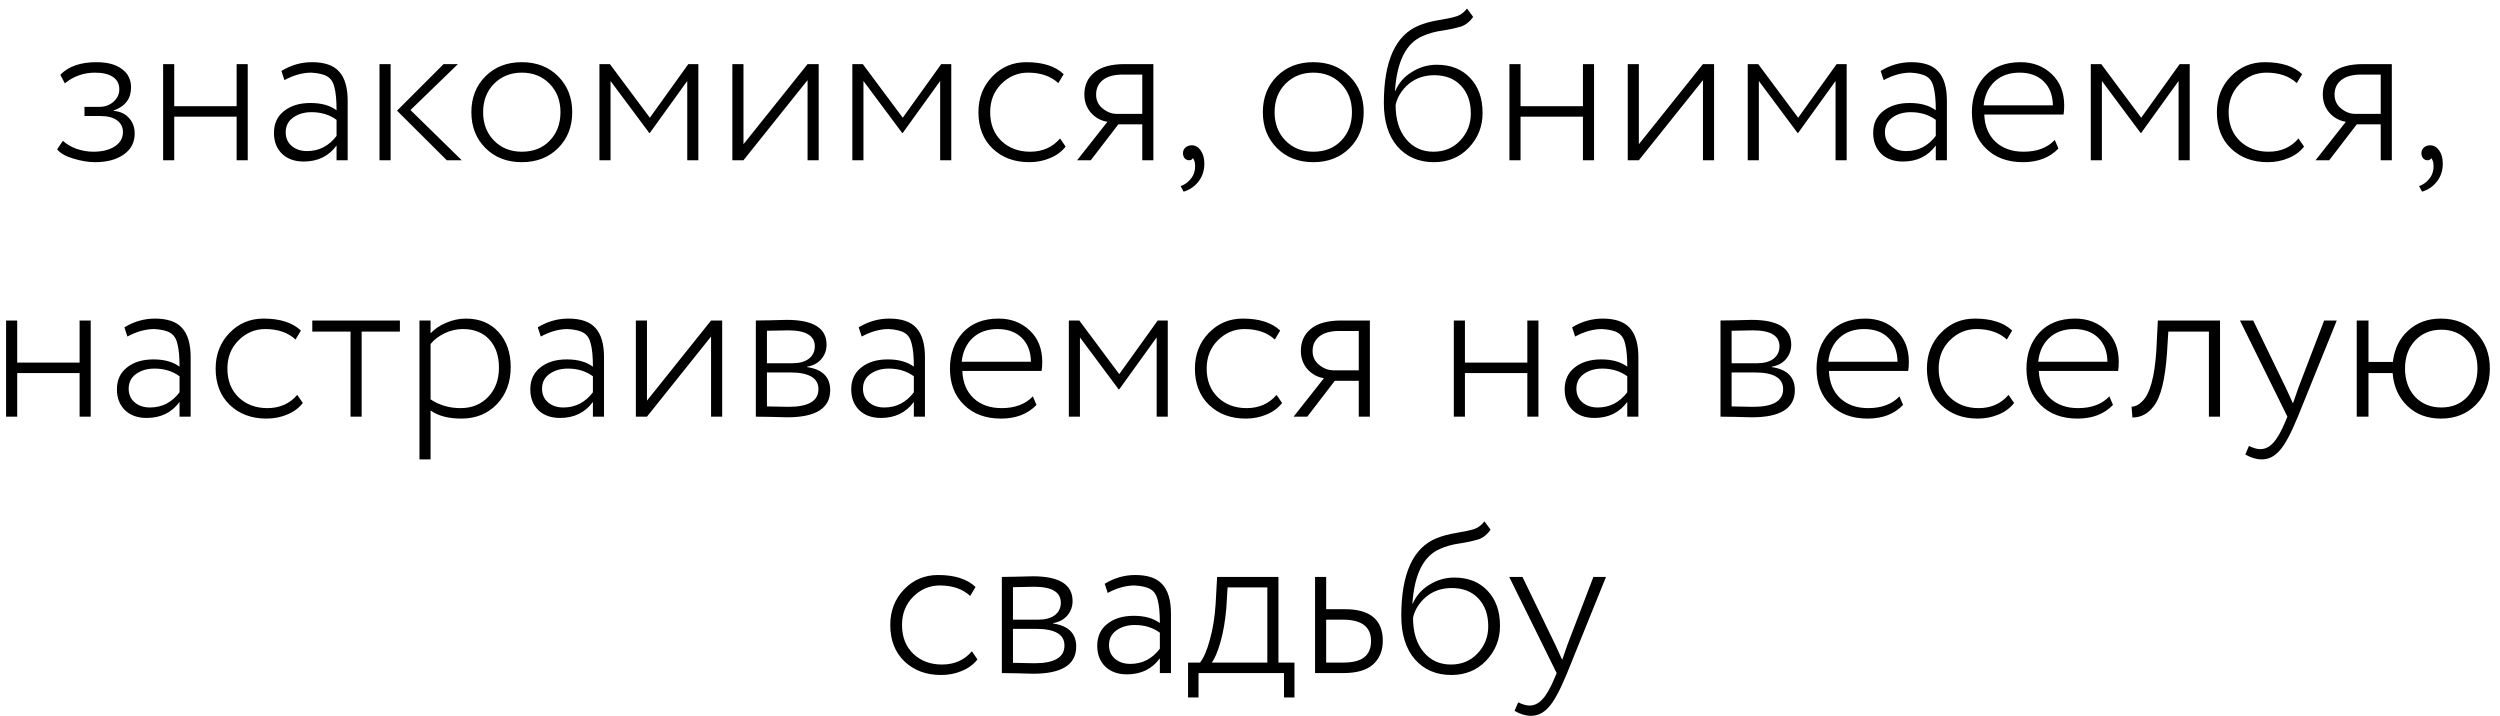 <?xml version="1.0" encoding="UTF-8"?> <svg xmlns="http://www.w3.org/2000/svg" width="234" height="67" viewBox="0 0 234 67" fill="none"><path d="M8.887 15.18C8.274 15.18 7.594 15.067 6.847 14.84C6.141 14.627 5.641 14.34 5.347 13.98L5.887 13.18C6.234 13.5 6.667 13.753 7.187 13.94C7.721 14.113 8.234 14.2 8.727 14.2C9.567 14.2 10.241 14.033 10.747 13.7C11.254 13.367 11.507 12.92 11.507 12.36C11.507 11.893 11.321 11.527 10.947 11.26C10.574 10.993 10.067 10.86 9.427 10.86H7.907V10H9.327C9.834 10 10.267 9.84 10.627 9.52C10.987 9.2 11.167 8.813 11.167 8.36C11.167 7.853 10.967 7.467 10.567 7.2C10.167 6.933 9.607 6.8 8.887 6.8C7.834 6.8 6.894 7.133 6.067 7.8L5.647 7C6.407 6.213 7.534 5.82 9.027 5.82C10.054 5.82 10.847 6.033 11.407 6.46C11.981 6.873 12.267 7.447 12.267 8.18C12.267 9.233 11.727 9.953 10.647 10.34V10.38C11.261 10.433 11.741 10.66 12.087 11.06C12.434 11.447 12.607 11.927 12.607 12.5C12.607 13.327 12.267 13.98 11.587 14.46C10.907 14.94 10.007 15.18 8.887 15.18ZM23.188 15H22.148V10.92H16.308V15H15.268V6H16.308V9.94H22.148V6H23.188V15ZM26.622 7.5L26.342 6.64C27.235 6.093 28.188 5.82 29.202 5.82C30.375 5.82 31.222 6.113 31.742 6.7C32.275 7.287 32.542 8.193 32.542 9.42V15H31.502V13.62C30.768 14.62 29.742 15.12 28.422 15.12C27.582 15.12 26.908 14.88 26.402 14.4C25.895 13.907 25.642 13.253 25.642 12.44C25.642 11.56 25.962 10.873 26.602 10.38C27.228 9.887 28.048 9.64 29.062 9.64C30.075 9.64 30.888 9.867 31.502 10.32C31.502 9.387 31.435 8.673 31.302 8.18C31.195 7.7 30.975 7.36 30.642 7.16C30.322 6.96 29.822 6.84 29.142 6.8C28.328 6.8 27.488 7.033 26.622 7.5ZM28.742 14.14C29.862 14.14 30.782 13.667 31.502 12.72V11.22C30.848 10.74 30.068 10.5 29.162 10.5C28.482 10.5 27.908 10.667 27.442 11C26.975 11.333 26.742 11.793 26.742 12.38C26.742 12.913 26.928 13.34 27.302 13.66C27.675 13.98 28.155 14.14 28.742 14.14ZM41.521 6H42.861L38.421 10.3L43.221 15H41.821L37.161 10.36L41.521 6ZM36.561 15H35.521V6H36.561V15ZM48.84 15.18C47.453 15.18 46.32 14.74 45.44 13.86C44.56 12.98 44.12 11.86 44.12 10.5C44.12 9.14 44.56 8.02 45.44 7.14C46.32 6.26 47.453 5.82 48.84 5.82C50.226 5.82 51.36 6.26 52.24 7.14C53.12 8.02 53.56 9.14 53.56 10.5C53.56 11.86 53.12 12.98 52.24 13.86C51.36 14.74 50.226 15.18 48.84 15.18ZM48.84 14.2C49.92 14.2 50.786 13.86 51.44 13.18C52.12 12.487 52.46 11.593 52.46 10.5C52.46 9.42 52.12 8.533 51.44 7.84C50.76 7.147 49.893 6.8 48.84 6.8C47.8 6.8 46.933 7.147 46.24 7.84C45.56 8.533 45.22 9.42 45.22 10.5C45.22 11.58 45.56 12.467 46.24 13.16C46.92 13.853 47.786 14.2 48.84 14.2ZM57.147 15H56.107V6H57.087L60.827 11.02L64.427 6H65.367V15H64.327V7.58L60.827 12.44H60.767L57.147 7.58V15ZM75.589 7.5L69.589 15H68.549V6H69.589V13.5L75.589 6H76.629V15H75.589V7.5ZM80.819 15H79.779V6H80.759L84.499 11.02L88.099 6H89.039V15H87.999V7.58L84.499 12.44H84.439L80.819 7.58V15ZM99.221 12.96L99.741 13.72C99.381 14.187 98.894 14.547 98.281 14.8C97.681 15.053 97.034 15.18 96.341 15.18C94.941 15.18 93.794 14.753 92.901 13.9C92.021 13.047 91.581 11.913 91.581 10.5C91.581 9.18 92.007 8.073 92.861 7.18C93.727 6.273 94.794 5.82 96.061 5.82C97.607 5.82 98.774 6.193 99.561 6.94L99.061 7.78C98.354 7.127 97.407 6.8 96.221 6.8C95.261 6.8 94.427 7.153 93.721 7.86C93.027 8.553 92.681 9.433 92.681 10.5C92.681 11.62 93.034 12.52 93.741 13.2C94.447 13.867 95.341 14.2 96.421 14.2C97.581 14.2 98.514 13.787 99.221 12.96ZM105.276 6H107.956V15H106.916V11.64H104.676L102.096 15H100.816L103.656 11.4C103.056 11.307 102.543 11.027 102.116 10.56C101.703 10.08 101.496 9.507 101.496 8.84C101.496 7.973 101.809 7.287 102.436 6.78C103.063 6.26 104.009 6 105.276 6ZM102.596 8.86C102.596 9.393 102.803 9.827 103.216 10.16C103.629 10.493 104.069 10.66 104.536 10.66H106.916V6.98H105.096C104.269 6.98 103.643 7.153 103.216 7.5C102.803 7.833 102.596 8.287 102.596 8.86ZM110.727 14.34C110.727 14.127 110.801 13.953 110.947 13.82C111.107 13.673 111.307 13.6 111.547 13.6C111.881 13.6 112.161 13.76 112.387 14.08C112.614 14.4 112.727 14.813 112.727 15.32C112.727 15.96 112.547 16.513 112.187 16.98C111.827 17.447 111.361 17.767 110.787 17.94L110.507 17.42C110.854 17.3 111.147 17.1 111.387 16.82C111.641 16.553 111.794 16.227 111.847 15.84C111.901 15.373 111.834 15.027 111.647 14.8C111.594 14.933 111.474 15 111.287 15C111.141 15 111.007 14.94 110.887 14.82C110.781 14.687 110.727 14.527 110.727 14.34ZM122.922 15.18C121.535 15.18 120.402 14.74 119.522 13.86C118.642 12.98 118.202 11.86 118.202 10.5C118.202 9.14 118.642 8.02 119.522 7.14C120.402 6.26 121.535 5.82 122.922 5.82C124.308 5.82 125.442 6.26 126.322 7.14C127.202 8.02 127.642 9.14 127.642 10.5C127.642 11.86 127.202 12.98 126.322 13.86C125.442 14.74 124.308 15.18 122.922 15.18ZM122.922 14.2C124.002 14.2 124.868 13.86 125.522 13.18C126.202 12.487 126.542 11.593 126.542 10.5C126.542 9.42 126.202 8.533 125.522 7.84C124.842 7.147 123.975 6.8 122.922 6.8C121.882 6.8 121.015 7.147 120.322 7.84C119.642 8.533 119.302 9.42 119.302 10.5C119.302 11.58 119.642 12.467 120.322 13.16C121.002 13.853 121.868 14.2 122.922 14.2ZM137.309 0.8L137.889 1.58C137.583 2.02 137.209 2.32 136.769 2.48C136.223 2.64 135.643 2.767 135.029 2.86C134.336 2.953 133.709 3.127 133.149 3.38C131.616 4.033 130.756 5.74 130.569 8.5H130.609C130.916 7.767 131.429 7.18 132.149 6.74C132.869 6.287 133.649 6.06 134.489 6.06C135.796 6.06 136.836 6.473 137.609 7.3C138.383 8.113 138.769 9.207 138.769 10.58C138.769 11.847 138.336 12.933 137.469 13.84C136.616 14.733 135.529 15.18 134.209 15.18C132.796 15.18 131.656 14.687 130.789 13.7C129.949 12.713 129.529 11.36 129.529 9.64C129.529 5.693 130.629 3.273 132.829 2.38C133.389 2.153 134.009 1.987 134.689 1.88C135.489 1.747 136.063 1.62 136.409 1.5C136.756 1.367 137.056 1.133 137.309 0.8ZM130.629 9.82C130.629 11.167 130.956 12.233 131.609 13.02C132.263 13.807 133.116 14.2 134.169 14.2C135.183 14.2 136.016 13.853 136.669 13.16C137.336 12.453 137.669 11.607 137.669 10.62C137.669 9.54 137.363 8.673 136.749 8.02C136.136 7.367 135.303 7.04 134.249 7.04C133.303 7.04 132.496 7.32 131.829 7.88C131.189 8.44 130.789 9.087 130.629 9.82ZM149.203 15H148.163V10.92H142.323V15H141.283V6H142.323V9.94H148.163V6H149.203V15ZM159.397 7.5L153.397 15H152.357V6H153.397V13.5L159.397 6H160.437V15H159.397V7.5ZM164.628 15H163.588V6H164.568L168.308 11.02L171.908 6H172.848V15H171.808V7.58L168.308 12.44H168.248L164.628 7.58V15ZM176.309 7.5L176.029 6.64C176.923 6.093 177.876 5.82 178.889 5.82C180.063 5.82 180.909 6.113 181.429 6.7C181.963 7.287 182.229 8.193 182.229 9.42V15H181.189V13.62C180.456 14.62 179.429 15.12 178.109 15.12C177.269 15.12 176.596 14.88 176.089 14.4C175.583 13.907 175.329 13.253 175.329 12.44C175.329 11.56 175.649 10.873 176.289 10.38C176.916 9.887 177.736 9.64 178.749 9.64C179.763 9.64 180.576 9.867 181.189 10.32C181.189 9.387 181.123 8.673 180.989 8.18C180.883 7.7 180.663 7.36 180.329 7.16C180.009 6.96 179.509 6.84 178.829 6.8C178.016 6.8 177.176 7.033 176.309 7.5ZM178.429 14.14C179.549 14.14 180.469 13.667 181.189 12.72V11.22C180.536 10.74 179.756 10.5 178.849 10.5C178.169 10.5 177.596 10.667 177.129 11C176.663 11.333 176.429 11.793 176.429 12.38C176.429 12.913 176.616 13.34 176.989 13.66C177.363 13.98 177.843 14.14 178.429 14.14ZM192.329 13.1L192.669 13.9C191.856 14.753 190.749 15.18 189.349 15.18C187.909 15.18 186.756 14.753 185.889 13.9C185.009 13.047 184.569 11.913 184.569 10.5C184.569 9.14 184.969 8.02 185.769 7.14C186.582 6.26 187.702 5.82 189.129 5.82C190.289 5.82 191.262 6.193 192.049 6.94C192.822 7.673 193.209 8.653 193.209 9.88C193.209 10.2 193.189 10.48 193.149 10.72H185.729C185.769 11.8 186.122 12.653 186.789 13.28C187.456 13.893 188.329 14.2 189.409 14.2C190.662 14.2 191.636 13.833 192.329 13.1ZM189.029 6.8C188.069 6.8 187.289 7.08 186.689 7.64C186.102 8.2 185.762 8.94 185.669 9.86H192.149C192.136 8.913 191.849 8.167 191.289 7.62C190.729 7.073 189.976 6.8 189.029 6.8ZM196.737 15H195.697V6H196.677L200.417 11.02L204.017 6H204.957V15H203.917V7.58L200.417 12.44H200.357L196.737 7.58V15ZM215.139 12.96L215.659 13.72C215.299 14.187 214.812 14.547 214.199 14.8C213.599 15.053 212.952 15.18 212.259 15.18C210.859 15.18 209.712 14.753 208.819 13.9C207.939 13.047 207.499 11.913 207.499 10.5C207.499 9.18 207.925 8.073 208.779 7.18C209.645 6.273 210.712 5.82 211.979 5.82C213.525 5.82 214.692 6.193 215.479 6.94L214.979 7.78C214.272 7.127 213.325 6.8 212.139 6.8C211.179 6.8 210.345 7.153 209.639 7.86C208.945 8.553 208.599 9.433 208.599 10.5C208.599 11.62 208.952 12.52 209.659 13.2C210.365 13.867 211.259 14.2 212.339 14.2C213.499 14.2 214.432 13.787 215.139 12.96ZM221.194 6H223.874V15H222.834V11.64H220.594L218.014 15H216.734L219.574 11.4C218.974 11.307 218.461 11.027 218.034 10.56C217.621 10.08 217.414 9.507 217.414 8.84C217.414 7.973 217.727 7.287 218.354 6.78C218.981 6.26 219.927 6 221.194 6ZM218.514 8.86C218.514 9.393 218.721 9.827 219.134 10.16C219.547 10.493 219.987 10.66 220.454 10.66H222.834V6.98H221.014C220.187 6.98 219.561 7.153 219.134 7.5C218.721 7.833 218.514 8.287 218.514 8.86ZM226.645 14.34C226.645 14.127 226.719 13.953 226.865 13.82C227.025 13.673 227.225 13.6 227.465 13.6C227.799 13.6 228.079 13.76 228.305 14.08C228.532 14.4 228.645 14.813 228.645 15.32C228.645 15.96 228.465 16.513 228.105 16.98C227.745 17.447 227.279 17.767 226.705 17.94L226.425 17.42C226.772 17.3 227.065 17.1 227.305 16.82C227.559 16.553 227.712 16.227 227.765 15.84C227.819 15.373 227.752 15.027 227.565 14.8C227.512 14.933 227.392 15 227.205 15C227.059 15 226.925 14.94 226.805 14.82C226.699 14.687 226.645 14.527 226.645 14.34ZM8.49 39H7.45V34.92H1.61V39H0.57V30H1.61V33.94H7.45V30H8.49V39ZM11.925 31.5L11.645 30.64C12.538 30.093 13.491 29.82 14.505 29.82C15.678 29.82 16.524 30.113 17.044 30.7C17.578 31.287 17.845 32.193 17.845 33.42V39H16.805V37.62C16.071 38.62 15.044 39.12 13.725 39.12C12.884 39.12 12.211 38.88 11.704 38.4C11.198 37.907 10.944 37.253 10.944 36.44C10.944 35.56 11.264 34.873 11.905 34.38C12.531 33.887 13.351 33.64 14.364 33.64C15.378 33.64 16.191 33.867 16.805 34.32C16.805 33.387 16.738 32.673 16.605 32.18C16.498 31.7 16.278 31.36 15.944 31.16C15.624 30.96 15.124 30.84 14.444 30.8C13.631 30.8 12.791 31.033 11.925 31.5ZM14.044 38.14C15.165 38.14 16.084 37.667 16.805 36.72V35.22C16.151 34.74 15.371 34.5 14.464 34.5C13.784 34.5 13.211 34.667 12.745 35C12.278 35.333 12.044 35.793 12.044 36.38C12.044 36.913 12.231 37.34 12.604 37.66C12.978 37.98 13.458 38.14 14.044 38.14ZM27.824 36.96L28.344 37.72C27.984 38.187 27.497 38.547 26.884 38.8C26.284 39.053 25.637 39.18 24.944 39.18C23.544 39.18 22.398 38.753 21.504 37.9C20.624 37.047 20.184 35.913 20.184 34.5C20.184 33.18 20.611 32.073 21.464 31.18C22.331 30.273 23.398 29.82 24.664 29.82C26.211 29.82 27.378 30.193 28.164 30.94L27.664 31.78C26.957 31.127 26.011 30.8 24.824 30.8C23.864 30.8 23.031 31.153 22.324 31.86C21.631 32.553 21.284 33.433 21.284 34.5C21.284 35.62 21.637 36.52 22.344 37.2C23.051 37.867 23.944 38.2 25.024 38.2C26.184 38.2 27.117 37.787 27.824 36.96ZM32.811 31.04H29.231V30H37.431V31.04H33.851V39H32.811V31.04ZM40.302 43H39.262V30H40.302V31.2C40.662 30.8 41.142 30.473 41.742 30.22C42.355 29.953 42.975 29.82 43.602 29.82C44.882 29.82 45.902 30.24 46.662 31.08C47.422 31.92 47.802 33.013 47.802 34.36C47.802 35.76 47.375 36.913 46.522 37.82C45.655 38.727 44.542 39.18 43.182 39.18C41.968 39.18 41.008 38.927 40.302 38.42V43ZM43.322 30.8C42.735 30.8 42.162 30.933 41.602 31.2C41.055 31.467 40.622 31.8 40.302 32.2V37.38C41.128 37.927 42.062 38.2 43.102 38.2C44.168 38.2 45.035 37.847 45.702 37.14C46.368 36.433 46.702 35.527 46.702 34.42C46.702 33.313 46.402 32.433 45.802 31.78C45.202 31.127 44.375 30.8 43.322 30.8ZM50.616 31.5L50.336 30.64C51.229 30.093 52.182 29.82 53.196 29.82C54.369 29.82 55.216 30.113 55.736 30.7C56.269 31.287 56.536 32.193 56.536 33.42V39H55.496V37.62C54.763 38.62 53.736 39.12 52.416 39.12C51.576 39.12 50.903 38.88 50.396 38.4C49.889 37.907 49.636 37.253 49.636 36.44C49.636 35.56 49.956 34.873 50.596 34.38C51.222 33.887 52.042 33.64 53.056 33.64C54.069 33.64 54.883 33.867 55.496 34.32C55.496 33.387 55.429 32.673 55.296 32.18C55.189 31.7 54.969 31.36 54.636 31.16C54.316 30.96 53.816 30.84 53.136 30.8C52.322 30.8 51.483 31.033 50.616 31.5ZM52.736 38.14C53.856 38.14 54.776 37.667 55.496 36.72V35.22C54.843 34.74 54.062 34.5 53.156 34.5C52.476 34.5 51.903 34.667 51.436 35C50.969 35.333 50.736 35.793 50.736 36.38C50.736 36.913 50.922 37.34 51.296 37.66C51.669 37.98 52.149 38.14 52.736 38.14ZM66.555 31.5L60.556 39H59.516V30H60.556V37.5L66.555 30H67.596V39H66.555V31.5ZM70.746 39V30C71.186 30 71.613 29.993 72.026 29.98C72.879 29.953 73.419 29.94 73.646 29.94C76.126 29.94 77.366 30.713 77.366 32.26C77.366 32.78 77.199 33.233 76.866 33.62C76.546 33.993 76.106 34.227 75.546 34.32V34.36C76.986 34.573 77.706 35.293 77.706 36.52C77.706 38.213 76.366 39.06 73.686 39.06C73.513 39.06 72.986 39.047 72.106 39.02C71.666 39.007 71.213 39 70.746 39ZM73.946 34.86H71.786V38.04C72.826 38.067 73.499 38.08 73.806 38.08C75.673 38.08 76.606 37.527 76.606 36.42C76.606 35.38 75.719 34.86 73.946 34.86ZM73.766 30.92C73.326 30.92 72.666 30.933 71.786 30.96V34H74.166C74.819 34 75.333 33.86 75.706 33.58C76.079 33.287 76.266 32.9 76.266 32.42C76.266 31.42 75.433 30.92 73.766 30.92ZM80.655 31.5L80.375 30.64C81.268 30.093 82.222 29.82 83.235 29.82C84.408 29.82 85.255 30.113 85.775 30.7C86.308 31.287 86.575 32.193 86.575 33.42V39H85.535V37.62C84.802 38.62 83.775 39.12 82.455 39.12C81.615 39.12 80.942 38.88 80.435 38.4C79.928 37.907 79.675 37.253 79.675 36.44C79.675 35.56 79.995 34.873 80.635 34.38C81.262 33.887 82.082 33.64 83.095 33.64C84.108 33.64 84.922 33.867 85.535 34.32C85.535 33.387 85.468 32.673 85.335 32.18C85.228 31.7 85.008 31.36 84.675 31.16C84.355 30.96 83.855 30.84 83.175 30.8C82.362 30.8 81.522 31.033 80.655 31.5ZM82.775 38.14C83.895 38.14 84.815 37.667 85.535 36.72V35.22C84.882 34.74 84.102 34.5 83.195 34.5C82.515 34.5 81.942 34.667 81.475 35C81.008 35.333 80.775 35.793 80.775 36.38C80.775 36.913 80.962 37.34 81.335 37.66C81.708 37.98 82.188 38.14 82.775 38.14ZM96.675 37.1L97.015 37.9C96.201 38.753 95.095 39.18 93.695 39.18C92.255 39.18 91.101 38.753 90.235 37.9C89.355 37.047 88.915 35.913 88.915 34.5C88.915 33.14 89.315 32.02 90.115 31.14C90.928 30.26 92.048 29.82 93.475 29.82C94.635 29.82 95.608 30.193 96.395 30.94C97.168 31.673 97.555 32.653 97.555 33.88C97.555 34.2 97.535 34.48 97.495 34.72H90.075C90.115 35.8 90.468 36.653 91.135 37.28C91.801 37.893 92.675 38.2 93.755 38.2C95.008 38.2 95.981 37.833 96.675 37.1ZM93.375 30.8C92.415 30.8 91.635 31.08 91.035 31.64C90.448 32.2 90.108 32.94 90.015 33.86H96.495C96.481 32.913 96.195 32.167 95.635 31.62C95.075 31.073 94.321 30.8 93.375 30.8ZM101.083 39H100.043V30H101.023L104.763 35.02L108.363 30H109.303V39H108.263V31.58L104.763 36.44H104.703L101.083 31.58V39ZM119.484 36.96L120.004 37.72C119.644 38.187 119.158 38.547 118.544 38.8C117.944 39.053 117.298 39.18 116.604 39.18C115.204 39.18 114.058 38.753 113.164 37.9C112.284 37.047 111.844 35.913 111.844 34.5C111.844 33.18 112.271 32.073 113.124 31.18C113.991 30.273 115.058 29.82 116.324 29.82C117.871 29.82 119.038 30.193 119.824 30.94L119.324 31.78C118.618 31.127 117.671 30.8 116.484 30.8C115.524 30.8 114.691 31.153 113.984 31.86C113.291 32.553 112.944 33.433 112.944 34.5C112.944 35.62 113.298 36.52 114.004 37.2C114.711 37.867 115.604 38.2 116.684 38.2C117.844 38.2 118.778 37.787 119.484 36.96ZM125.54 30H128.22V39H127.18V35.64H124.94L122.36 39H121.08L123.92 35.4C123.32 35.307 122.806 35.027 122.38 34.56C121.966 34.08 121.76 33.507 121.76 32.84C121.76 31.973 122.073 31.287 122.7 30.78C123.326 30.26 124.273 30 125.54 30ZM122.86 32.86C122.86 33.393 123.066 33.827 123.48 34.16C123.893 34.493 124.333 34.66 124.8 34.66H127.18V30.98H125.36C124.533 30.98 123.906 31.153 123.48 31.5C123.066 31.833 122.86 32.287 122.86 32.86ZM143.998 39H142.958V34.92H137.118V39H136.078V30H137.118V33.94H142.958V30H143.998V39ZM147.432 31.5L147.152 30.64C148.046 30.093 148.999 29.82 150.012 29.82C151.186 29.82 152.032 30.113 152.552 30.7C153.086 31.287 153.352 32.193 153.352 33.42V39H152.312V37.62C151.579 38.62 150.552 39.12 149.232 39.12C148.392 39.12 147.719 38.88 147.212 38.4C146.706 37.907 146.452 37.253 146.452 36.44C146.452 35.56 146.772 34.873 147.412 34.38C148.039 33.887 148.859 33.64 149.872 33.64C150.886 33.64 151.699 33.867 152.312 34.32C152.312 33.387 152.246 32.673 152.112 32.18C152.006 31.7 151.786 31.36 151.452 31.16C151.132 30.96 150.632 30.84 149.952 30.8C149.139 30.8 148.299 31.033 147.432 31.5ZM149.552 38.14C150.672 38.14 151.592 37.667 152.312 36.72V35.22C151.659 34.74 150.879 34.5 149.972 34.5C149.292 34.5 148.719 34.667 148.252 35C147.786 35.333 147.552 35.793 147.552 36.38C147.552 36.913 147.739 37.34 148.112 37.66C148.486 37.98 148.966 38.14 149.552 38.14ZM161.039 39V30C161.479 30 161.906 29.993 162.319 29.98C163.172 29.953 163.712 29.94 163.939 29.94C166.419 29.94 167.659 30.713 167.659 32.26C167.659 32.78 167.492 33.233 167.159 33.62C166.839 33.993 166.399 34.227 165.839 34.32V34.36C167.279 34.573 167.999 35.293 167.999 36.52C167.999 38.213 166.659 39.06 163.979 39.06C163.806 39.06 163.279 39.047 162.399 39.02C161.959 39.007 161.506 39 161.039 39ZM164.239 34.86H162.079V38.04C163.119 38.067 163.792 38.08 164.099 38.08C165.966 38.08 166.899 37.527 166.899 36.42C166.899 35.38 166.012 34.86 164.239 34.86ZM164.059 30.92C163.619 30.92 162.959 30.933 162.079 30.96V34H164.459C165.112 34 165.626 33.86 165.999 33.58C166.372 33.287 166.559 32.9 166.559 32.42C166.559 31.42 165.726 30.92 164.059 30.92ZM177.788 37.1L178.128 37.9C177.315 38.753 176.208 39.18 174.808 39.18C173.368 39.18 172.215 38.753 171.348 37.9C170.468 37.047 170.028 35.913 170.028 34.5C170.028 33.14 170.428 32.02 171.228 31.14C172.041 30.26 173.161 29.82 174.588 29.82C175.748 29.82 176.721 30.193 177.508 30.94C178.281 31.673 178.668 32.653 178.668 33.88C178.668 34.2 178.648 34.48 178.608 34.72H171.188C171.228 35.8 171.581 36.653 172.248 37.28C172.915 37.893 173.788 38.2 174.868 38.2C176.121 38.2 177.095 37.833 177.788 37.1ZM174.488 30.8C173.528 30.8 172.748 31.08 172.148 31.64C171.561 32.2 171.221 32.94 171.128 33.86H177.608C177.595 32.913 177.308 32.167 176.748 31.62C176.188 31.073 175.435 30.8 174.488 30.8ZM188 36.96L188.52 37.72C188.16 38.187 187.673 38.547 187.06 38.8C186.46 39.053 185.813 39.18 185.12 39.18C183.72 39.18 182.573 38.753 181.68 37.9C180.8 37.047 180.36 35.913 180.36 34.5C180.36 33.18 180.787 32.073 181.64 31.18C182.507 30.273 183.573 29.82 184.84 29.82C186.387 29.82 187.553 30.193 188.34 30.94L187.84 31.78C187.133 31.127 186.187 30.8 185 30.8C184.04 30.8 183.207 31.153 182.5 31.86C181.807 32.553 181.46 33.433 181.46 34.5C181.46 35.62 181.813 36.52 182.52 37.2C183.227 37.867 184.12 38.2 185.2 38.2C186.36 38.2 187.293 37.787 188 36.96ZM197.436 37.1L197.776 37.9C196.963 38.753 195.856 39.18 194.456 39.18C193.016 39.18 191.863 38.753 190.996 37.9C190.116 37.047 189.676 35.913 189.676 34.5C189.676 33.14 190.076 32.02 190.876 31.14C191.69 30.26 192.81 29.82 194.236 29.82C195.396 29.82 196.37 30.193 197.156 30.94C197.93 31.673 198.316 32.653 198.316 33.88C198.316 34.2 198.296 34.48 198.256 34.72H190.836C190.876 35.8 191.23 36.653 191.896 37.28C192.563 37.893 193.436 38.2 194.516 38.2C195.77 38.2 196.743 37.833 197.436 37.1ZM194.136 30.8C193.176 30.8 192.396 31.08 191.796 31.64C191.21 32.2 190.87 32.94 190.776 33.86H197.256C197.243 32.913 196.956 32.167 196.396 31.62C195.836 31.073 195.083 30.8 194.136 30.8ZM207.794 39H206.754V31.04H202.954L202.834 33C202.661 35.533 202.241 37.213 201.574 38.04C201.041 38.733 200.381 39.08 199.594 39.08L199.514 38.06C199.861 38.06 200.187 37.9 200.494 37.58C201.227 36.9 201.674 35.307 201.834 32.8L201.974 30H207.794V39ZM217.541 30H218.721L215.081 39C214.428 40.587 213.861 41.64 213.381 42.16C212.901 42.72 212.341 43 211.701 43C211.208 43 210.694 42.847 210.161 42.54L210.501 41.74C210.914 41.94 211.268 42.04 211.561 42.04C212.014 42.04 212.421 41.84 212.781 41.44C213.141 41.053 213.514 40.4 213.901 39.48L214.101 39L209.661 30H210.901L213.981 36.36L214.621 37.76C214.634 37.707 214.801 37.227 215.121 36.32L217.541 30ZM221.69 39H220.59V30H221.69V33.88H223.97C224.116 32.653 224.59 31.68 225.39 30.96C226.203 30.2 227.23 29.82 228.47 29.82C229.816 29.82 230.916 30.26 231.77 31.14C232.623 32.007 233.05 33.127 233.05 34.5C233.05 35.873 232.623 36.993 231.77 37.86C230.916 38.74 229.816 39.18 228.47 39.18C227.203 39.18 226.156 38.787 225.33 38C224.503 37.2 224.043 36.173 223.95 34.92H221.69V39ZM226.05 31.88C225.423 32.547 225.11 33.42 225.11 34.5C225.11 35.567 225.423 36.447 226.05 37.14C226.69 37.807 227.51 38.14 228.51 38.14C229.51 38.14 230.323 37.807 230.95 37.14C231.576 36.447 231.89 35.567 231.89 34.5C231.89 33.42 231.576 32.547 230.95 31.88C230.323 31.2 229.51 30.86 228.51 30.86C227.51 30.86 226.69 31.2 226.05 31.88ZM90.969 60.96L91.489 61.72C91.129 62.187 90.642 62.547 90.029 62.8C89.429 63.053 88.782 63.18 88.089 63.18C86.689 63.18 85.542 62.753 84.649 61.9C83.769 61.047 83.329 59.913 83.329 58.5C83.329 57.18 83.755 56.073 84.609 55.18C85.475 54.273 86.542 53.82 87.809 53.82C89.355 53.82 90.522 54.193 91.309 54.94L90.809 55.78C90.102 55.127 89.155 54.8 87.969 54.8C87.009 54.8 86.175 55.153 85.469 55.86C84.775 56.553 84.429 57.433 84.429 58.5C84.429 59.62 84.782 60.52 85.489 61.2C86.195 61.867 87.089 62.2 88.169 62.2C89.329 62.2 90.262 61.787 90.969 60.96ZM93.773 63V54C94.213 54 94.64 53.993 95.053 53.98C95.907 53.953 96.447 53.94 96.673 53.94C99.153 53.94 100.393 54.713 100.393 56.26C100.393 56.78 100.227 57.233 99.893 57.62C99.573 57.993 99.133 58.227 98.573 58.32V58.36C100.013 58.573 100.733 59.293 100.733 60.52C100.733 62.213 99.393 63.06 96.713 63.06C96.54 63.06 96.013 63.047 95.133 63.02C94.693 63.007 94.24 63 93.773 63ZM96.973 58.86H94.813V62.04C95.853 62.067 96.527 62.08 96.833 62.08C98.7 62.08 99.633 61.527 99.633 60.42C99.633 59.38 98.747 58.86 96.973 58.86ZM96.793 54.92C96.353 54.92 95.693 54.933 94.813 54.96V58H97.193C97.847 58 98.36 57.86 98.733 57.58C99.107 57.287 99.293 56.9 99.293 56.42C99.293 55.42 98.46 54.92 96.793 54.92ZM103.682 55.5L103.402 54.64C104.296 54.093 105.249 53.82 106.262 53.82C107.436 53.82 108.282 54.113 108.802 54.7C109.336 55.287 109.602 56.193 109.602 57.42V63H108.562V61.62C107.829 62.62 106.802 63.12 105.482 63.12C104.642 63.12 103.969 62.88 103.462 62.4C102.956 61.907 102.702 61.253 102.702 60.44C102.702 59.56 103.022 58.873 103.662 58.38C104.289 57.887 105.109 57.64 106.122 57.64C107.136 57.64 107.949 57.867 108.562 58.32C108.562 57.387 108.496 56.673 108.362 56.18C108.256 55.7 108.036 55.36 107.702 55.16C107.382 54.96 106.882 54.84 106.202 54.8C105.389 54.8 104.549 55.033 103.682 55.5ZM105.802 62.14C106.922 62.14 107.842 61.667 108.562 60.72V59.22C107.909 58.74 107.129 58.5 106.222 58.5C105.542 58.5 104.969 58.667 104.502 59C104.036 59.333 103.802 59.793 103.802 60.38C103.802 60.913 103.989 61.34 104.362 61.66C104.736 61.98 105.216 62.14 105.802 62.14ZM112.182 65.28H111.202V62.02H112.322C112.669 61.58 112.975 60.867 113.242 59.88C113.522 58.893 113.702 57.78 113.782 56.54L113.922 54H119.662V62.02H121.162V65.28H120.182V63H112.182V65.28ZM114.902 54.98L114.782 56.94C114.675 58.167 114.489 59.233 114.222 60.14C113.969 61.02 113.702 61.647 113.422 62.02H118.622V54.98H114.902ZM125.73 63H123.09V54H124.13V57.02H125.87C128.243 57.02 129.43 58.007 129.43 59.98C129.43 60.913 129.123 61.653 128.51 62.2C127.91 62.733 126.983 63 125.73 63ZM125.69 58H124.13V62.02H125.67C126.603 62.02 127.276 61.853 127.69 61.52C128.116 61.187 128.33 60.68 128.33 60C128.33 58.667 127.45 58 125.69 58ZM138.94 48.8L139.52 49.58C139.214 50.02 138.84 50.32 138.4 50.48C137.854 50.64 137.274 50.767 136.66 50.86C135.967 50.953 135.34 51.127 134.78 51.38C133.247 52.033 132.387 53.74 132.2 56.5H132.24C132.547 55.767 133.06 55.18 133.78 54.74C134.5 54.287 135.28 54.06 136.12 54.06C137.427 54.06 138.467 54.473 139.24 55.3C140.014 56.113 140.4 57.207 140.4 58.58C140.4 59.847 139.967 60.933 139.1 61.84C138.247 62.733 137.16 63.18 135.84 63.18C134.427 63.18 133.287 62.687 132.42 61.7C131.58 60.713 131.16 59.36 131.16 57.64C131.16 53.693 132.26 51.273 134.46 50.38C135.02 50.153 135.64 49.987 136.32 49.88C137.12 49.747 137.694 49.62 138.04 49.5C138.387 49.367 138.687 49.133 138.94 48.8ZM132.26 57.82C132.26 59.167 132.587 60.233 133.24 61.02C133.894 61.807 134.747 62.2 135.8 62.2C136.814 62.2 137.647 61.853 138.3 61.16C138.967 60.453 139.3 59.607 139.3 58.62C139.3 57.54 138.994 56.673 138.38 56.02C137.767 55.367 136.934 55.04 135.88 55.04C134.934 55.04 134.127 55.32 133.46 55.88C132.82 56.44 132.42 57.087 132.26 57.82ZM149.142 54H150.322L146.682 63C146.029 64.587 145.462 65.64 144.982 66.16C144.502 66.72 143.942 67 143.302 67C142.809 67 142.296 66.847 141.762 66.54L142.102 65.74C142.516 65.94 142.869 66.04 143.162 66.04C143.616 66.04 144.022 65.84 144.382 65.44C144.742 65.053 145.116 64.4 145.502 63.48L145.702 63L141.262 54H142.502L145.582 60.36L146.222 61.76C146.236 61.707 146.402 61.227 146.722 60.32L149.142 54Z" fill="black"></path></svg> 
